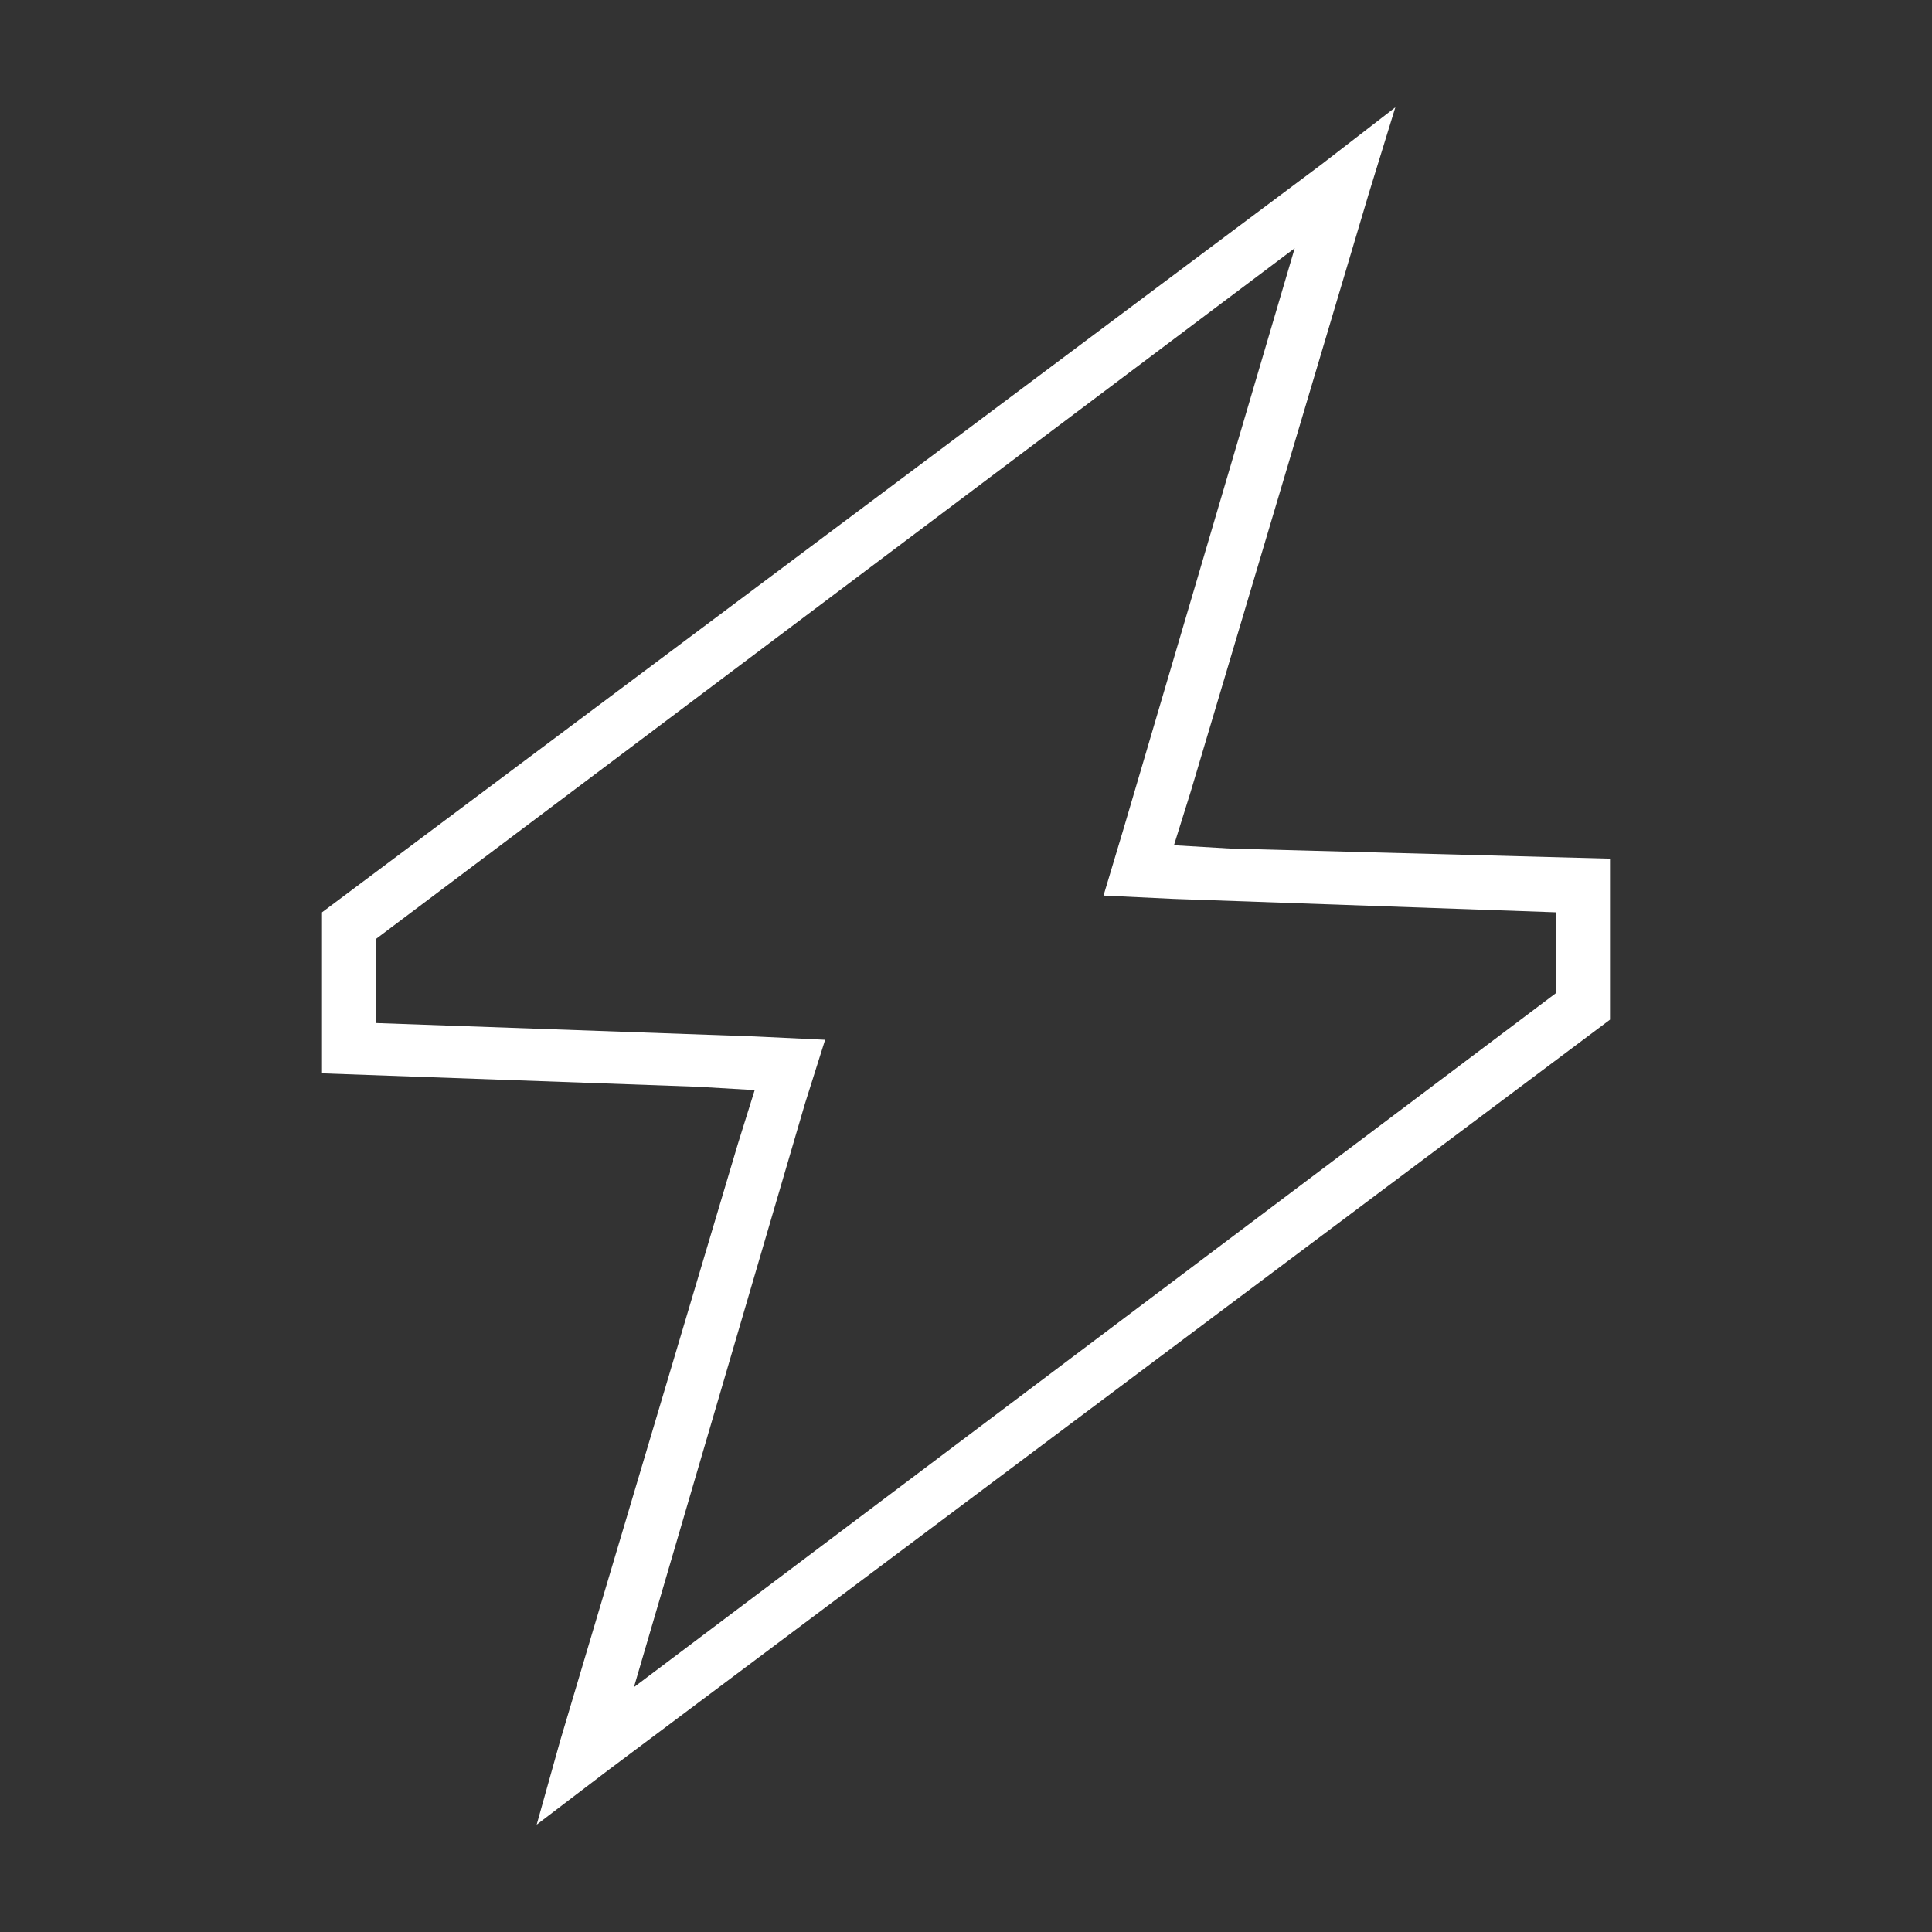 <?xml version="1.0" encoding="UTF-8"?> <svg xmlns="http://www.w3.org/2000/svg" width="72" height="72" viewBox="0 0 72 72" fill="none"><rect x="0" y="0" width="72" height="72" fill="#333333" stroke="none"/><path d="M44.375 29.5L43.75 31.5L45.875 31.625L60 32V38L22.625 66L20 68L20.875 64.875L27.5 42.625L28.125 40.625L26 40.5L12 40V34L49.25 6.125L52 4L51 7.25L44.375 29.5ZM58 34L43.75 33.5L41.125 33.375L41.875 30.875L48.25 9.25L14 35V38.125L28.125 38.625L30.75 38.75L30 41.125L23.625 62.875L58 37V34Z" fill="white"></path></svg> 